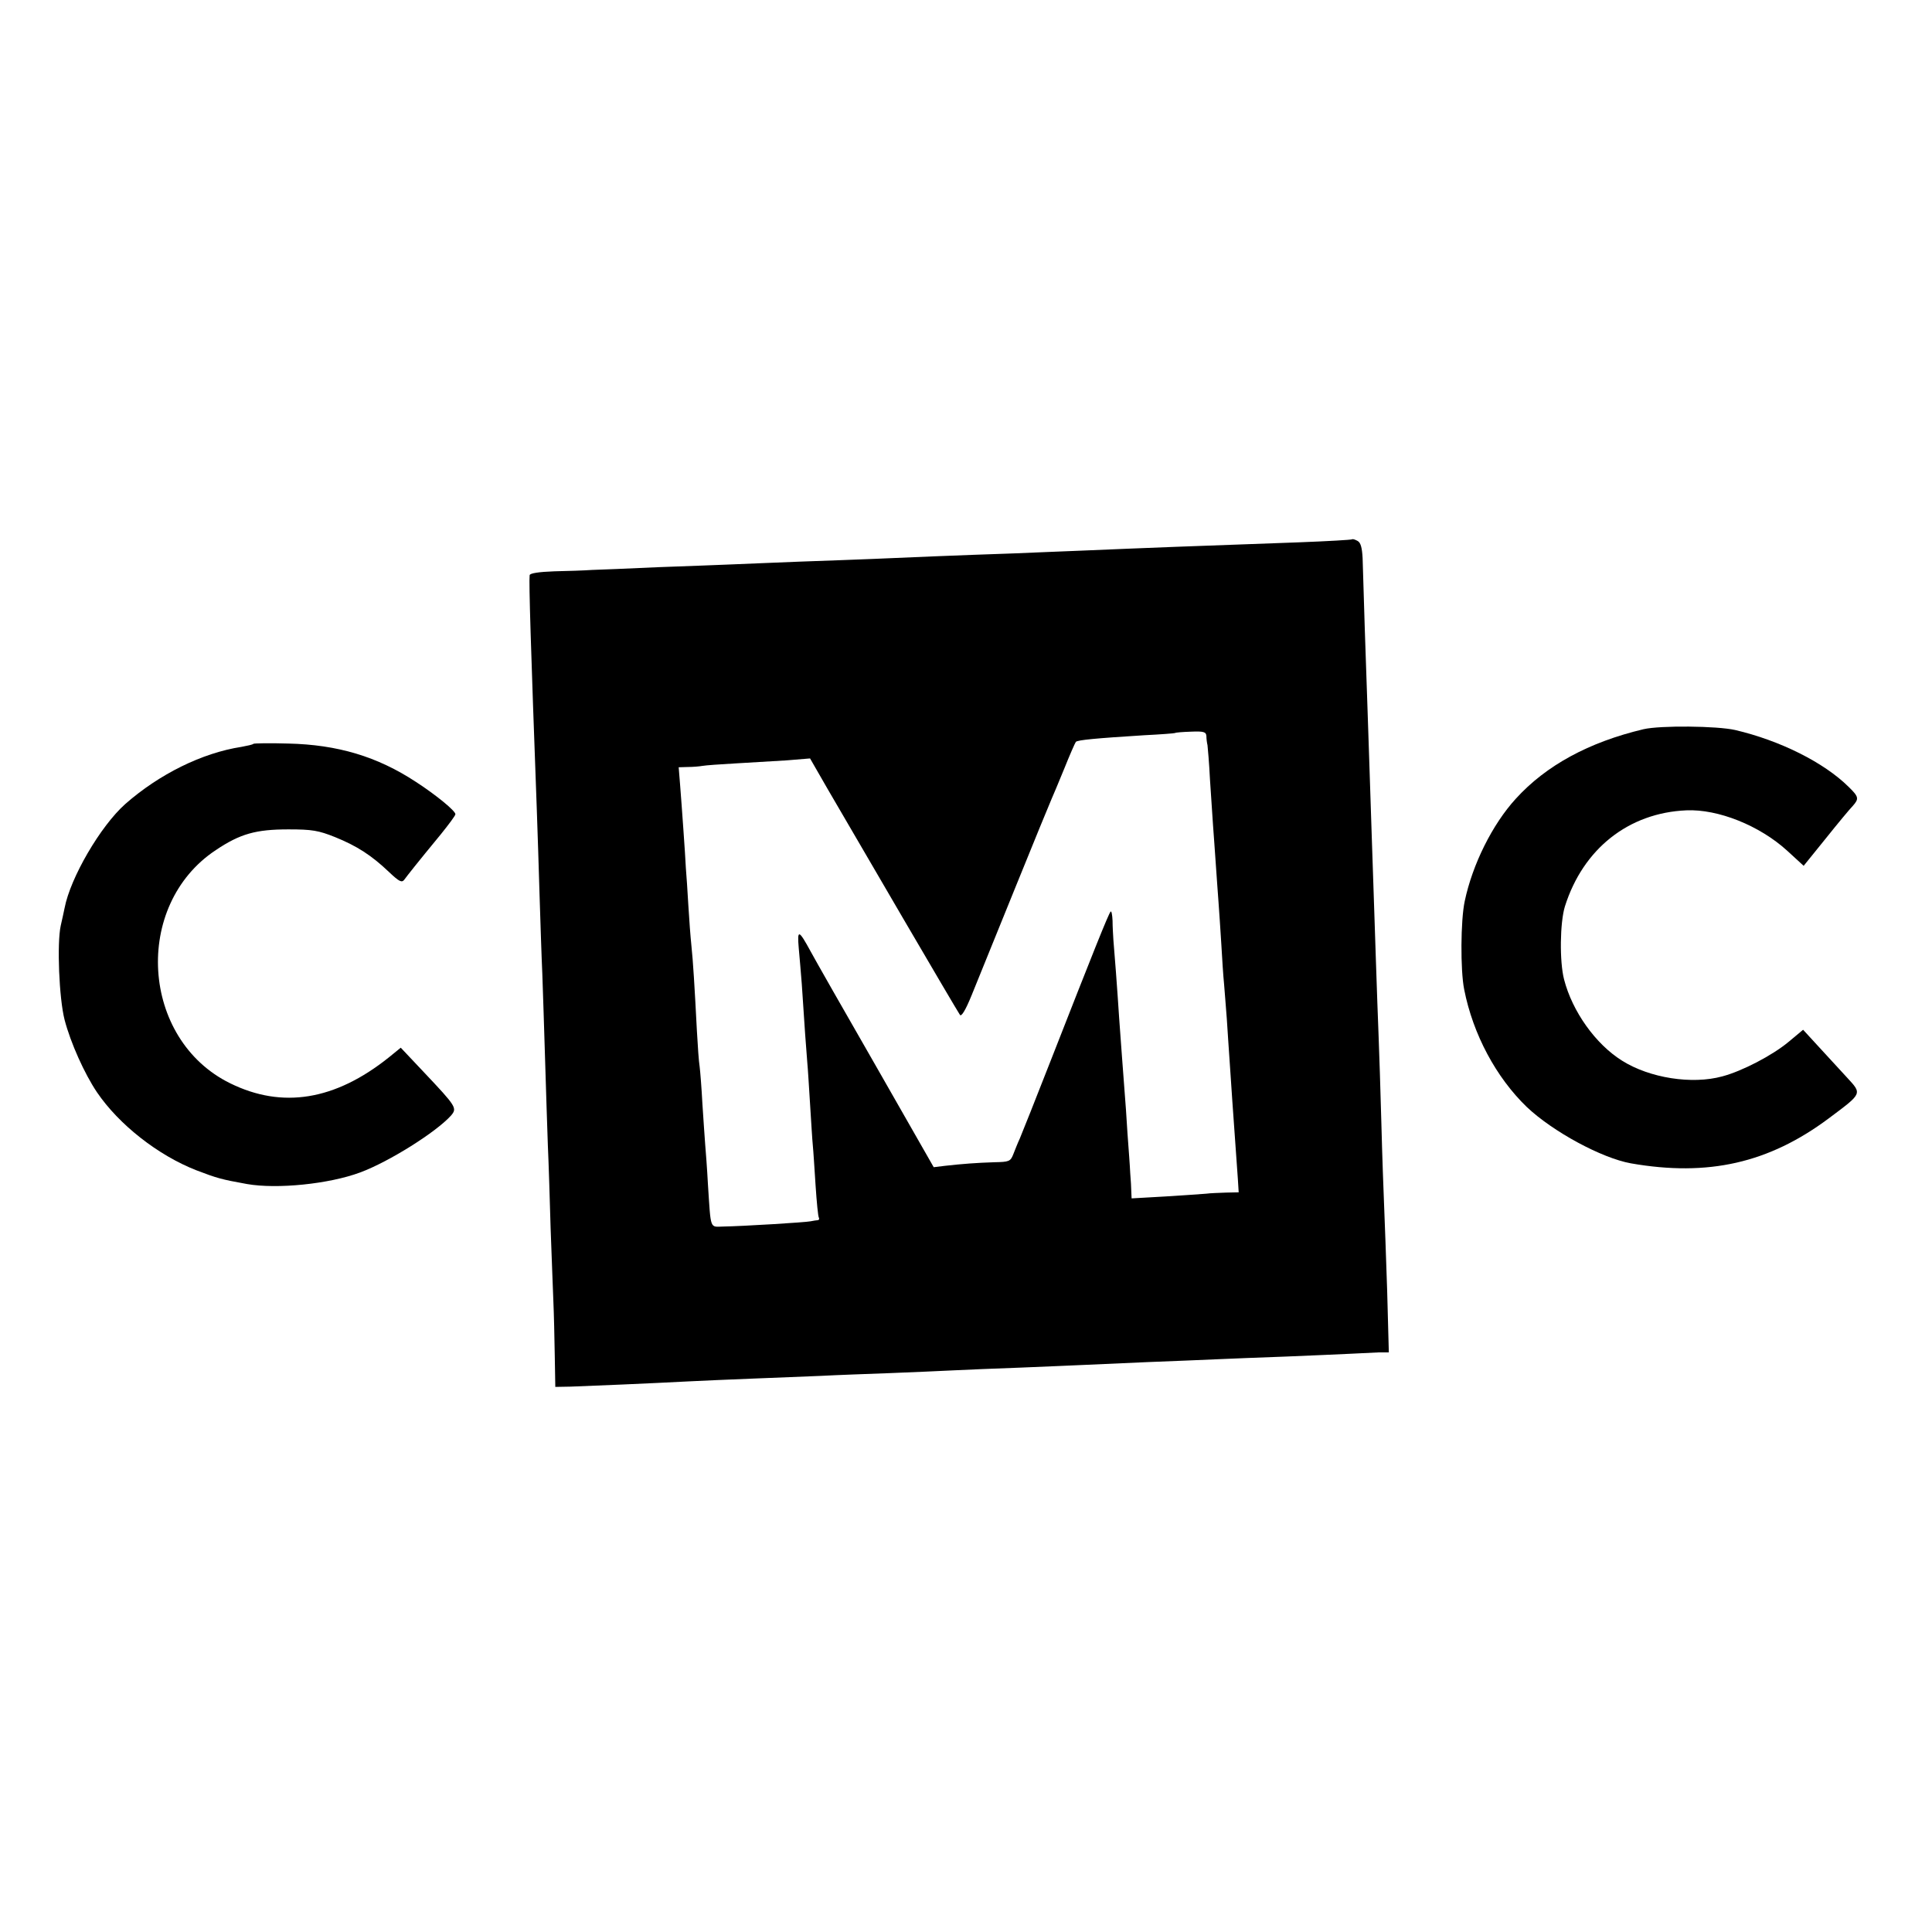 <?xml version="1.0" standalone="no"?>
<!DOCTYPE svg PUBLIC "-//W3C//DTD SVG 20010904//EN"
 "http://www.w3.org/TR/2001/REC-SVG-20010904/DTD/svg10.dtd">
<svg version="1.0" xmlns="http://www.w3.org/2000/svg"
 width="700pt" height="700pt" viewBox="0 0 700 700"
 preserveAspectRatio="xMidYMid meet">
<g transform="translate(0,700) scale(0.1,-0.1)"
fill="#000000" stroke="none">
<path d="M4899 5046 c-2 -2 -89 -7 -194 -11 -341 -12 -576 -21 -785 -30 -58
-2 -168 -7 -245 -10 -208 -7 -397 -15 -510 -20 -55 -2 -176 -7 -270 -10 -93
-4 -204 -8 -245 -10 -41 -2 -160 -6 -265 -10 -104 -5 -212 -9 -240 -10 -27 -2
-89 -4 -137 -5 -56 -2 -88 -7 -89 -14 -3 -27 4 -253 26 -851 3 -77 7 -216 10
-310 3 -93 7 -222 10 -285 2 -63 7 -203 10 -310 3 -107 8 -247 10 -310 3 -63
7 -198 10 -300 4 -102 8 -221 10 -265 2 -44 4 -132 5 -195 l2 -115 56 1 c61 2
295 12 427 19 44 2 148 7 230 10 83 3 195 8 250 10 55 3 168 7 250 10 83 3
186 8 230 10 44 2 154 7 245 10 91 4 197 8 235 10 39 2 140 6 225 10 85 3 196
8 245 10 50 2 164 7 255 10 91 4 194 8 230 10 36 2 82 4 104 5 l38 0 -6 223
c-4 122 -9 260 -11 307 -2 47 -7 182 -10 300 -3 118 -8 260 -10 315 -2 55 -7
181 -10 280 -3 99 -8 234 -10 300 -2 66 -7 201 -10 300 -3 99 -8 234 -10 300
-5 135 -16 472 -18 553 -2 38 -7 56 -18 62 -9 5 -18 8 -20 6z m-528 -713 c0
-10 2 -25 4 -33 1 -8 6 -64 9 -125 4 -60 9 -135 11 -165 2 -30 7 -93 10 -140
3 -47 8 -110 10 -140 2 -30 7 -98 10 -150 3 -52 7 -117 10 -145 2 -27 7 -85
10 -127 3 -43 7 -111 10 -150 3 -40 7 -107 10 -148 3 -41 8 -111 11 -155 3
-44 7 -101 9 -127 l3 -48 -46 -1 c-26 -1 -58 -2 -72 -4 -14 -1 -80 -6 -147
-10 l-123 -7 -1 23 c0 13 -2 44 -4 69 -1 25 -6 90 -10 145 -3 55 -8 120 -10
145 -5 62 -15 203 -20 270 -6 95 -18 254 -21 285 -1 17 -3 48 -3 69 -1 22 -4
37 -7 33 -7 -6 -66 -154 -214 -532 -56 -143 -108 -274 -115 -290 -8 -17 -18
-43 -24 -58 -10 -25 -15 -27 -68 -28 -64 -2 -117 -6 -179 -13 l-41 -5 -209
366 c-115 200 -222 388 -237 416 -43 79 -49 81 -43 12 3 -33 8 -91 11 -130 9
-141 17 -251 20 -285 2 -19 6 -87 10 -150 4 -63 8 -131 10 -150 2 -19 6 -84
10 -145 4 -60 9 -113 12 -117 2 -5 1 -8 -4 -9 -4 0 -16 -2 -26 -4 -19 -4 -249
-18 -316 -19 -50 -1 -45 -15 -56 153 -3 57 -8 122 -10 145 -2 23 -6 88 -10
146 -3 58 -8 119 -10 135 -3 17 -7 75 -10 130 -8 155 -14 255 -20 310 -3 28
-8 93 -11 145 -3 52 -7 113 -9 135 -1 22 -5 85 -9 140 -4 55 -9 128 -12 163
l-5 62 33 1 c18 0 42 2 53 4 11 2 65 6 120 9 55 3 138 8 185 11 l85 7 65 -113
c101 -174 463 -794 478 -816 5 -8 20 16 42 70 18 45 89 219 157 387 68 168
128 314 133 325 5 11 26 61 46 110 20 50 39 93 42 97 7 7 73 13 247 24 61 3
111 7 112 8 2 2 28 4 58 5 47 2 55 -1 56 -16z"/>
<path d="M5955 4358 c-198 -47 -353 -131 -463 -252 -85 -93 -157 -238 -185
-371 -15 -69 -16 -251 -2 -320 32 -163 116 -319 227 -426 94 -89 271 -185 377
-204 280 -49 500 1 717 163 123 92 121 88 66 148 -26 28 -72 78 -103 112 l-56
61 -54 -45 c-58 -48 -167 -105 -239 -124 -110 -30 -263 -6 -363 57 -96 60
-180 178 -210 294 -17 65 -15 207 3 265 66 209 231 339 440 348 115 5 265 -55
365 -146 l60 -55 80 99 c44 55 88 108 98 118 23 26 22 33 -15 69 -90 89 -249
168 -411 206 -66 15 -271 17 -332 3z"/>
<path d="M918 4305 c-2 -3 -22 -7 -43 -11 -143 -22 -298 -99 -421 -207 -90
-80 -199 -267 -220 -377 -3 -14 -9 -43 -14 -64 -14 -64 -6 -263 14 -341 22
-84 72 -195 117 -262 80 -118 222 -229 360 -283 76 -29 90 -33 184 -50 109
-19 297 0 410 42 105 39 275 146 329 206 23 27 20 32 -98 157 l-84 89 -43 -35
c-195 -156 -386 -187 -575 -94 -324 159 -354 645 -52 845 88 59 145 75 263 75
86 0 109 -4 169 -28 79 -32 132 -66 196 -127 37 -35 46 -39 55 -27 11 15 43
56 132 164 29 36 53 68 53 73 0 12 -69 69 -143 117 -140 92 -284 135 -463 139
-67 2 -124 1 -126 -1z"/>
</g>
</svg>
